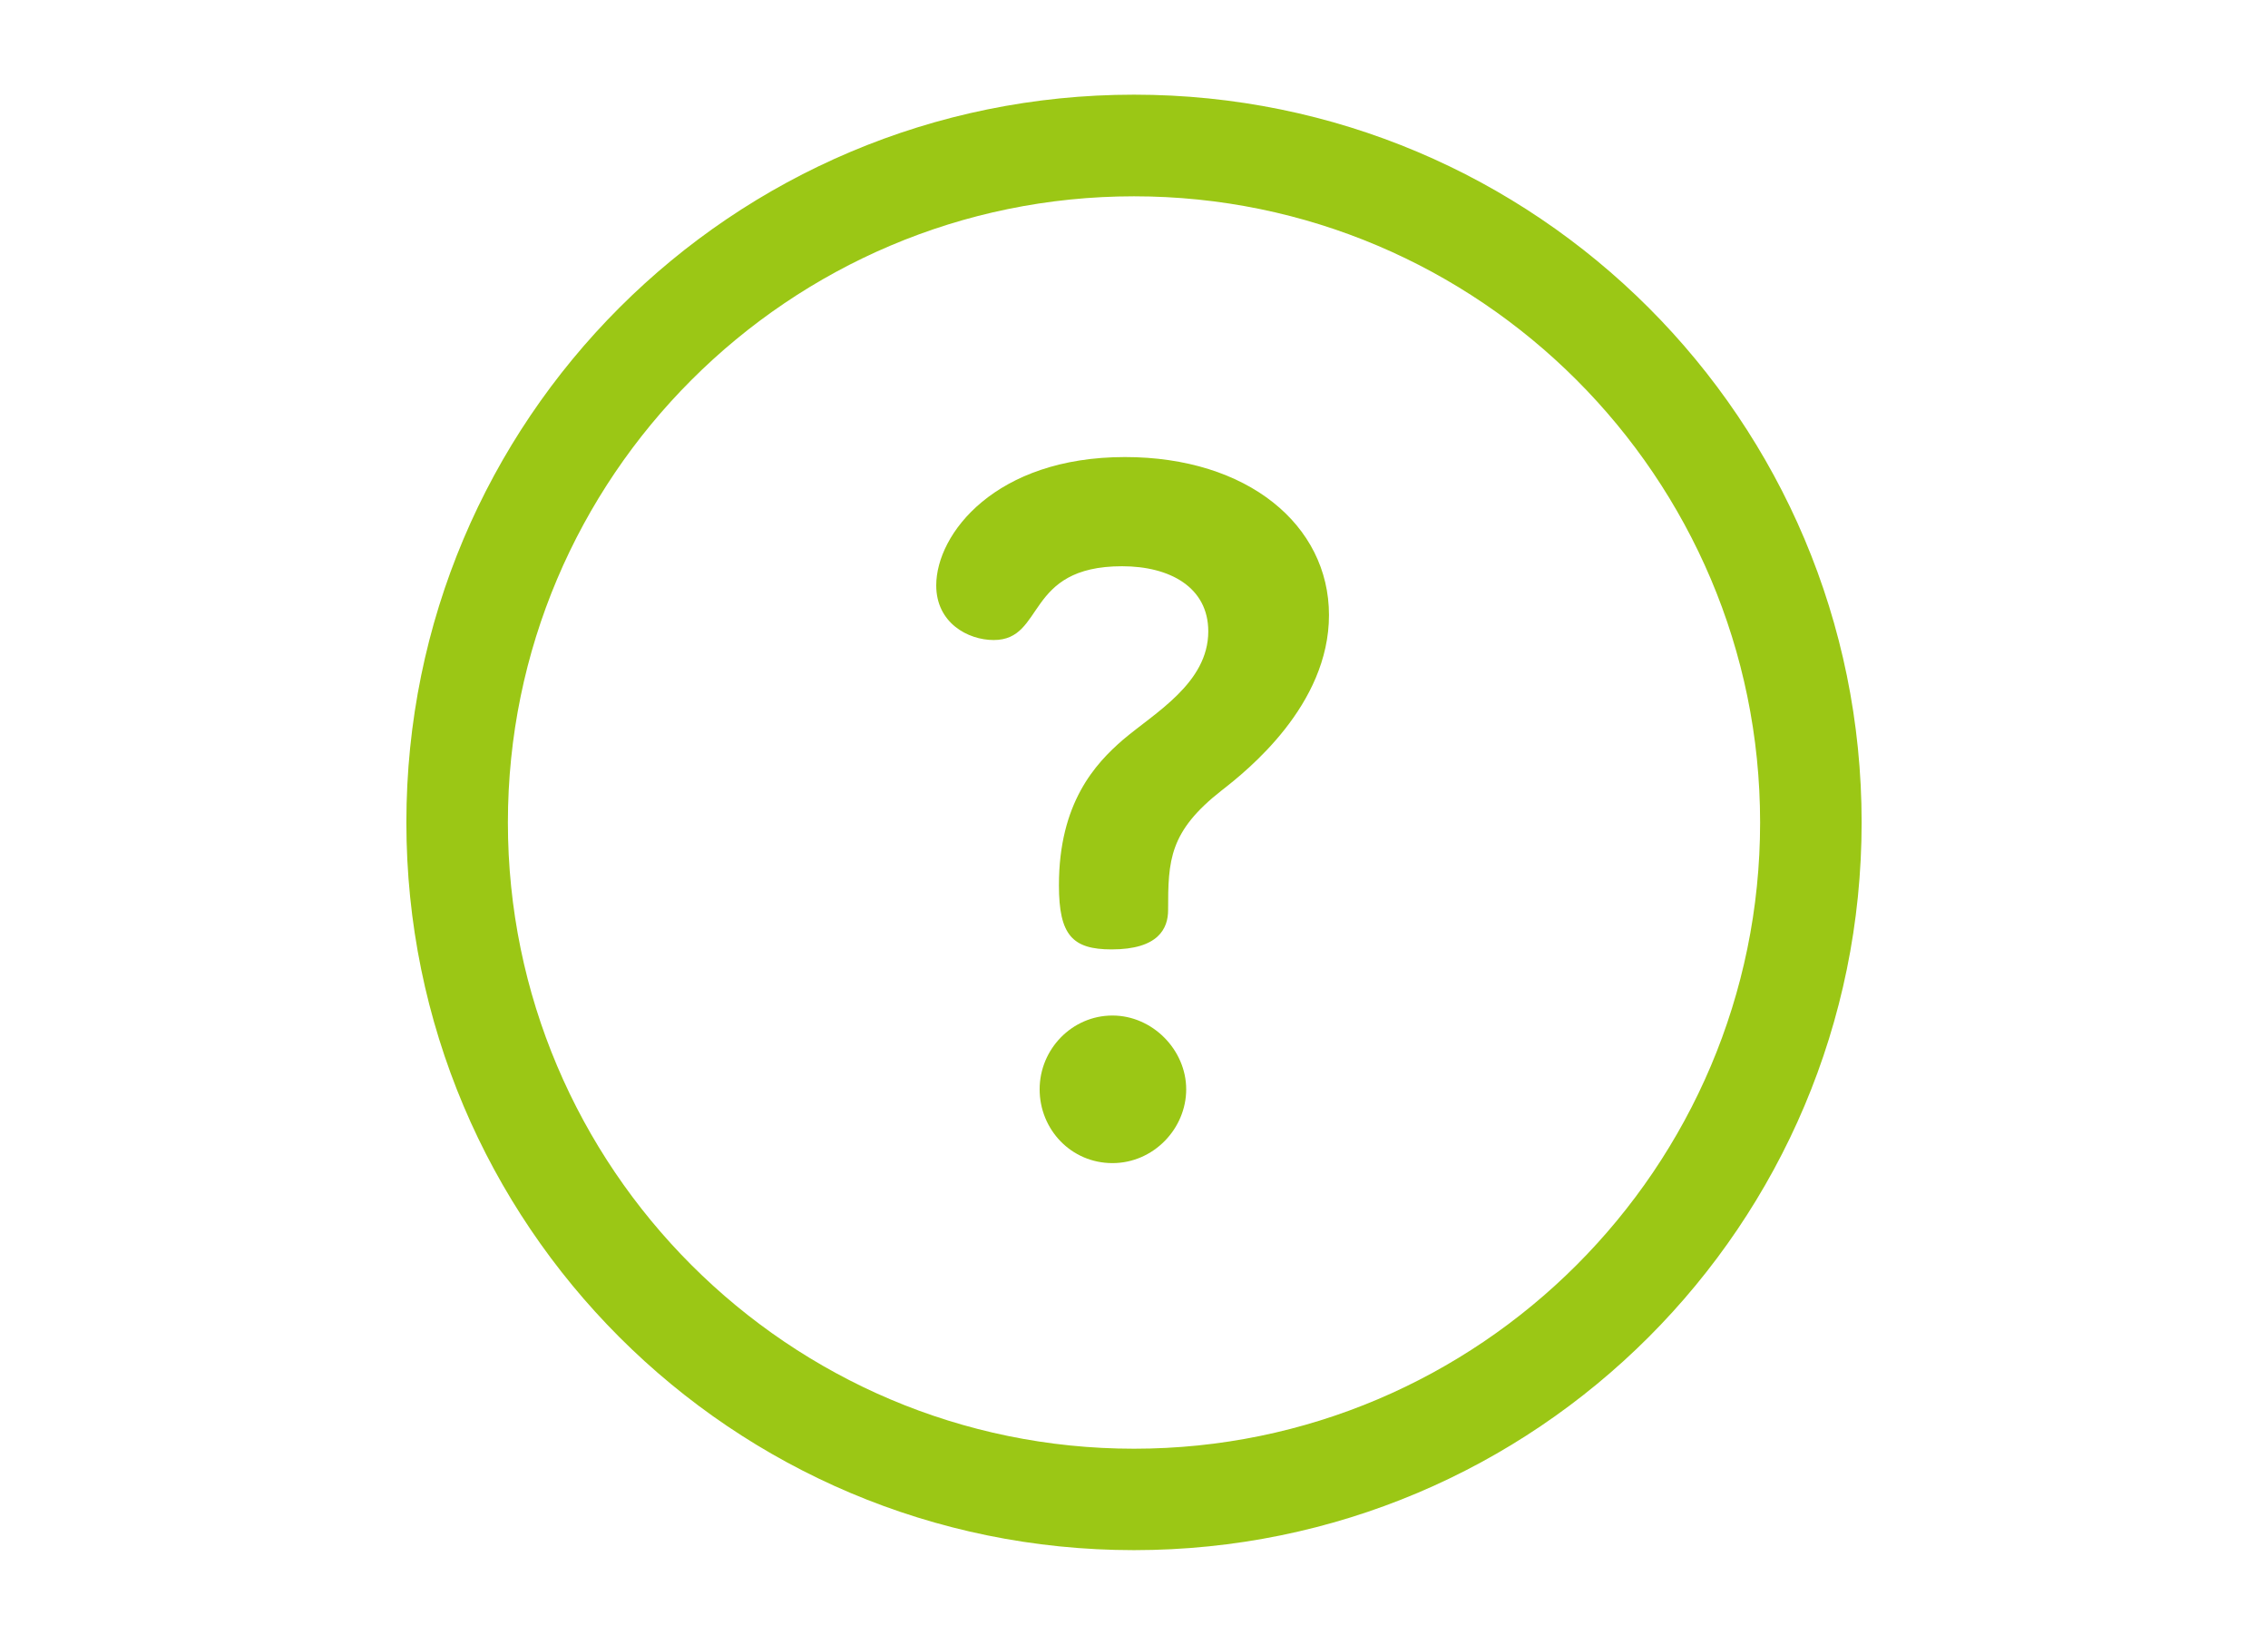 <?xml version="1.0" encoding="UTF-8"?><svg id="a" xmlns="http://www.w3.org/2000/svg" viewBox="0 0 228.1 165.4"><defs><style>.cls-1{fill:#9bc715;stroke-width:0px;}</style></defs><path class="cls-1" d="m114.05,9.52c-40.45,0-73.18,32.73-73.18,73.18s32.73,73.18,73.18,73.18,73.18-32.73,73.18-73.18S154.5,9.52,114.05,9.52Zm0,136.16c-34.72,0-62.97-28.25-62.97-62.97s28.25-62.97,62.97-62.97,62.97,28.25,62.97,62.97-28.25,62.97-62.97,62.97Z"/><path class="cls-1" d="m111.88,102.12c-4.05,0-7.32,3.37-7.32,7.42s3.18,7.42,7.32,7.42,7.42-3.47,7.42-7.42-3.37-7.42-7.42-7.42Z"/><path class="cls-1" d="m113.14,45.96c-13.01,0-18.98,7.71-18.98,12.91,0,3.76,3.18,5.49,5.78,5.49,5.2,0,3.08-7.42,12.91-7.42,4.82,0,8.67,2.12,8.67,6.55,0,5.2-5.39,8.19-8.57,10.89-2.79,2.41-6.45,6.36-6.45,14.64,0,5.01,1.35,6.45,5.3,6.45,4.72,0,5.68-2.12,5.68-3.95,0-5.01.1-7.9,5.39-12.04,2.6-2.02,10.79-8.57,10.79-17.63s-8.19-15.89-20.52-15.89Z"/></svg>